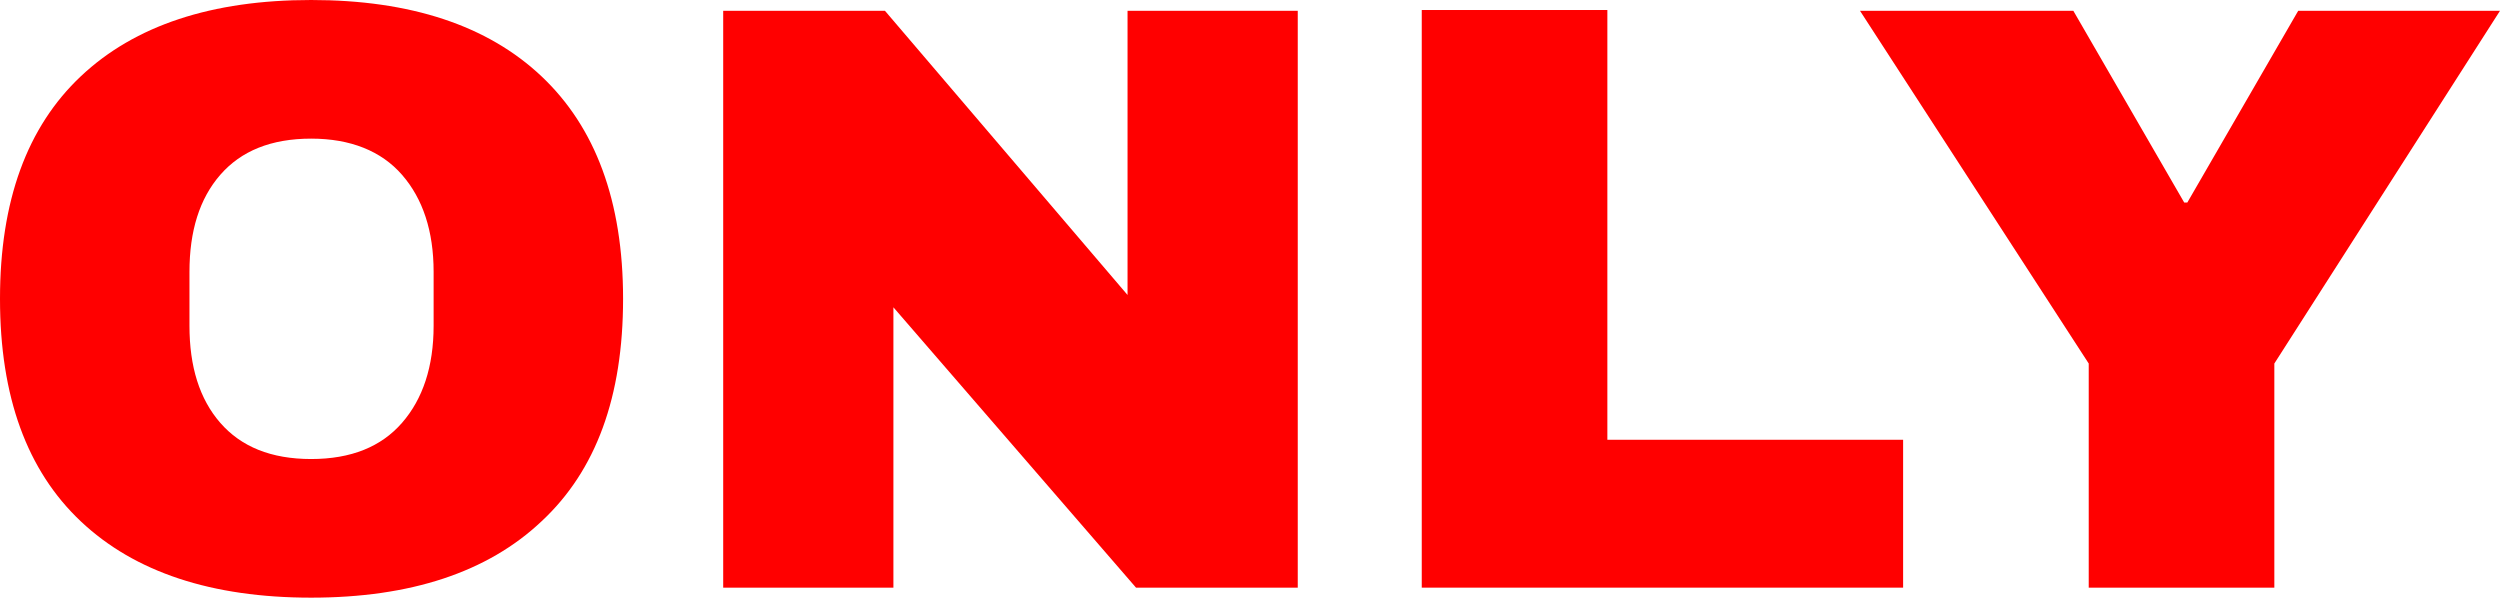 <svg xmlns="http://www.w3.org/2000/svg" id="uuid-bc005fa1-dee6-4126-812d-83a1abe0f97a" data-name="Layer 1" viewBox="0 0 324.6 77.6"><defs><style>      .uuid-61d0cccc-8e8a-4282-9eeb-5b132cae6365 {        fill: red;      }    </style></defs><path class="uuid-61d0cccc-8e8a-4282-9eeb-5b132cae6365" d="m70.3,9.9c7,6.6,10.6,16.2,10.6,28.9s-3.5,22.3-10.6,28.9c-7,6.6-17,9.9-29.9,9.9s-22.9-3.3-29.9-9.9C3.5,61.1,0,51.5,0,38.8S3.5,16.5,10.5,9.9,27.5,0,40.4,0s22.9,3.3,29.9,9.9Zm-41.7,12.8c-2.7,3.1-4,7.3-4,12.6v7c0,5.3,1.3,9.5,4,12.6s6.6,4.7,11.8,4.7,9.1-1.6,11.8-4.7c2.7-3.1,4.1-7.3,4.1-12.6v-7c0-5.3-1.4-9.5-4.1-12.6-2.7-3.1-6.7-4.7-11.8-4.7-5.2,0-9.1,1.6-11.8,4.7Z"></path><path class="uuid-61d0cccc-8e8a-4282-9eeb-5b132cae6365" d="m147.5,76.3l-31.5-36.4v36.4h-22.1V1.4h21l31.5,36.9V1.4h22.1v74.9h-21Z"></path><path class="uuid-61d0cccc-8e8a-4282-9eeb-5b132cae6365" d="m184.6,1.3h24.1v55.8h38.4v19.2h-62.5V1.3Z"></path><path class="uuid-61d0cccc-8e8a-4282-9eeb-5b132cae6365" d="m295.3,76.3h-24.1v-29.1L241.5,1.4h27.7l14.4,24.9h.4l14.4-24.9h26.2l-29.3,45.8v29.1h0Z"></path></svg>